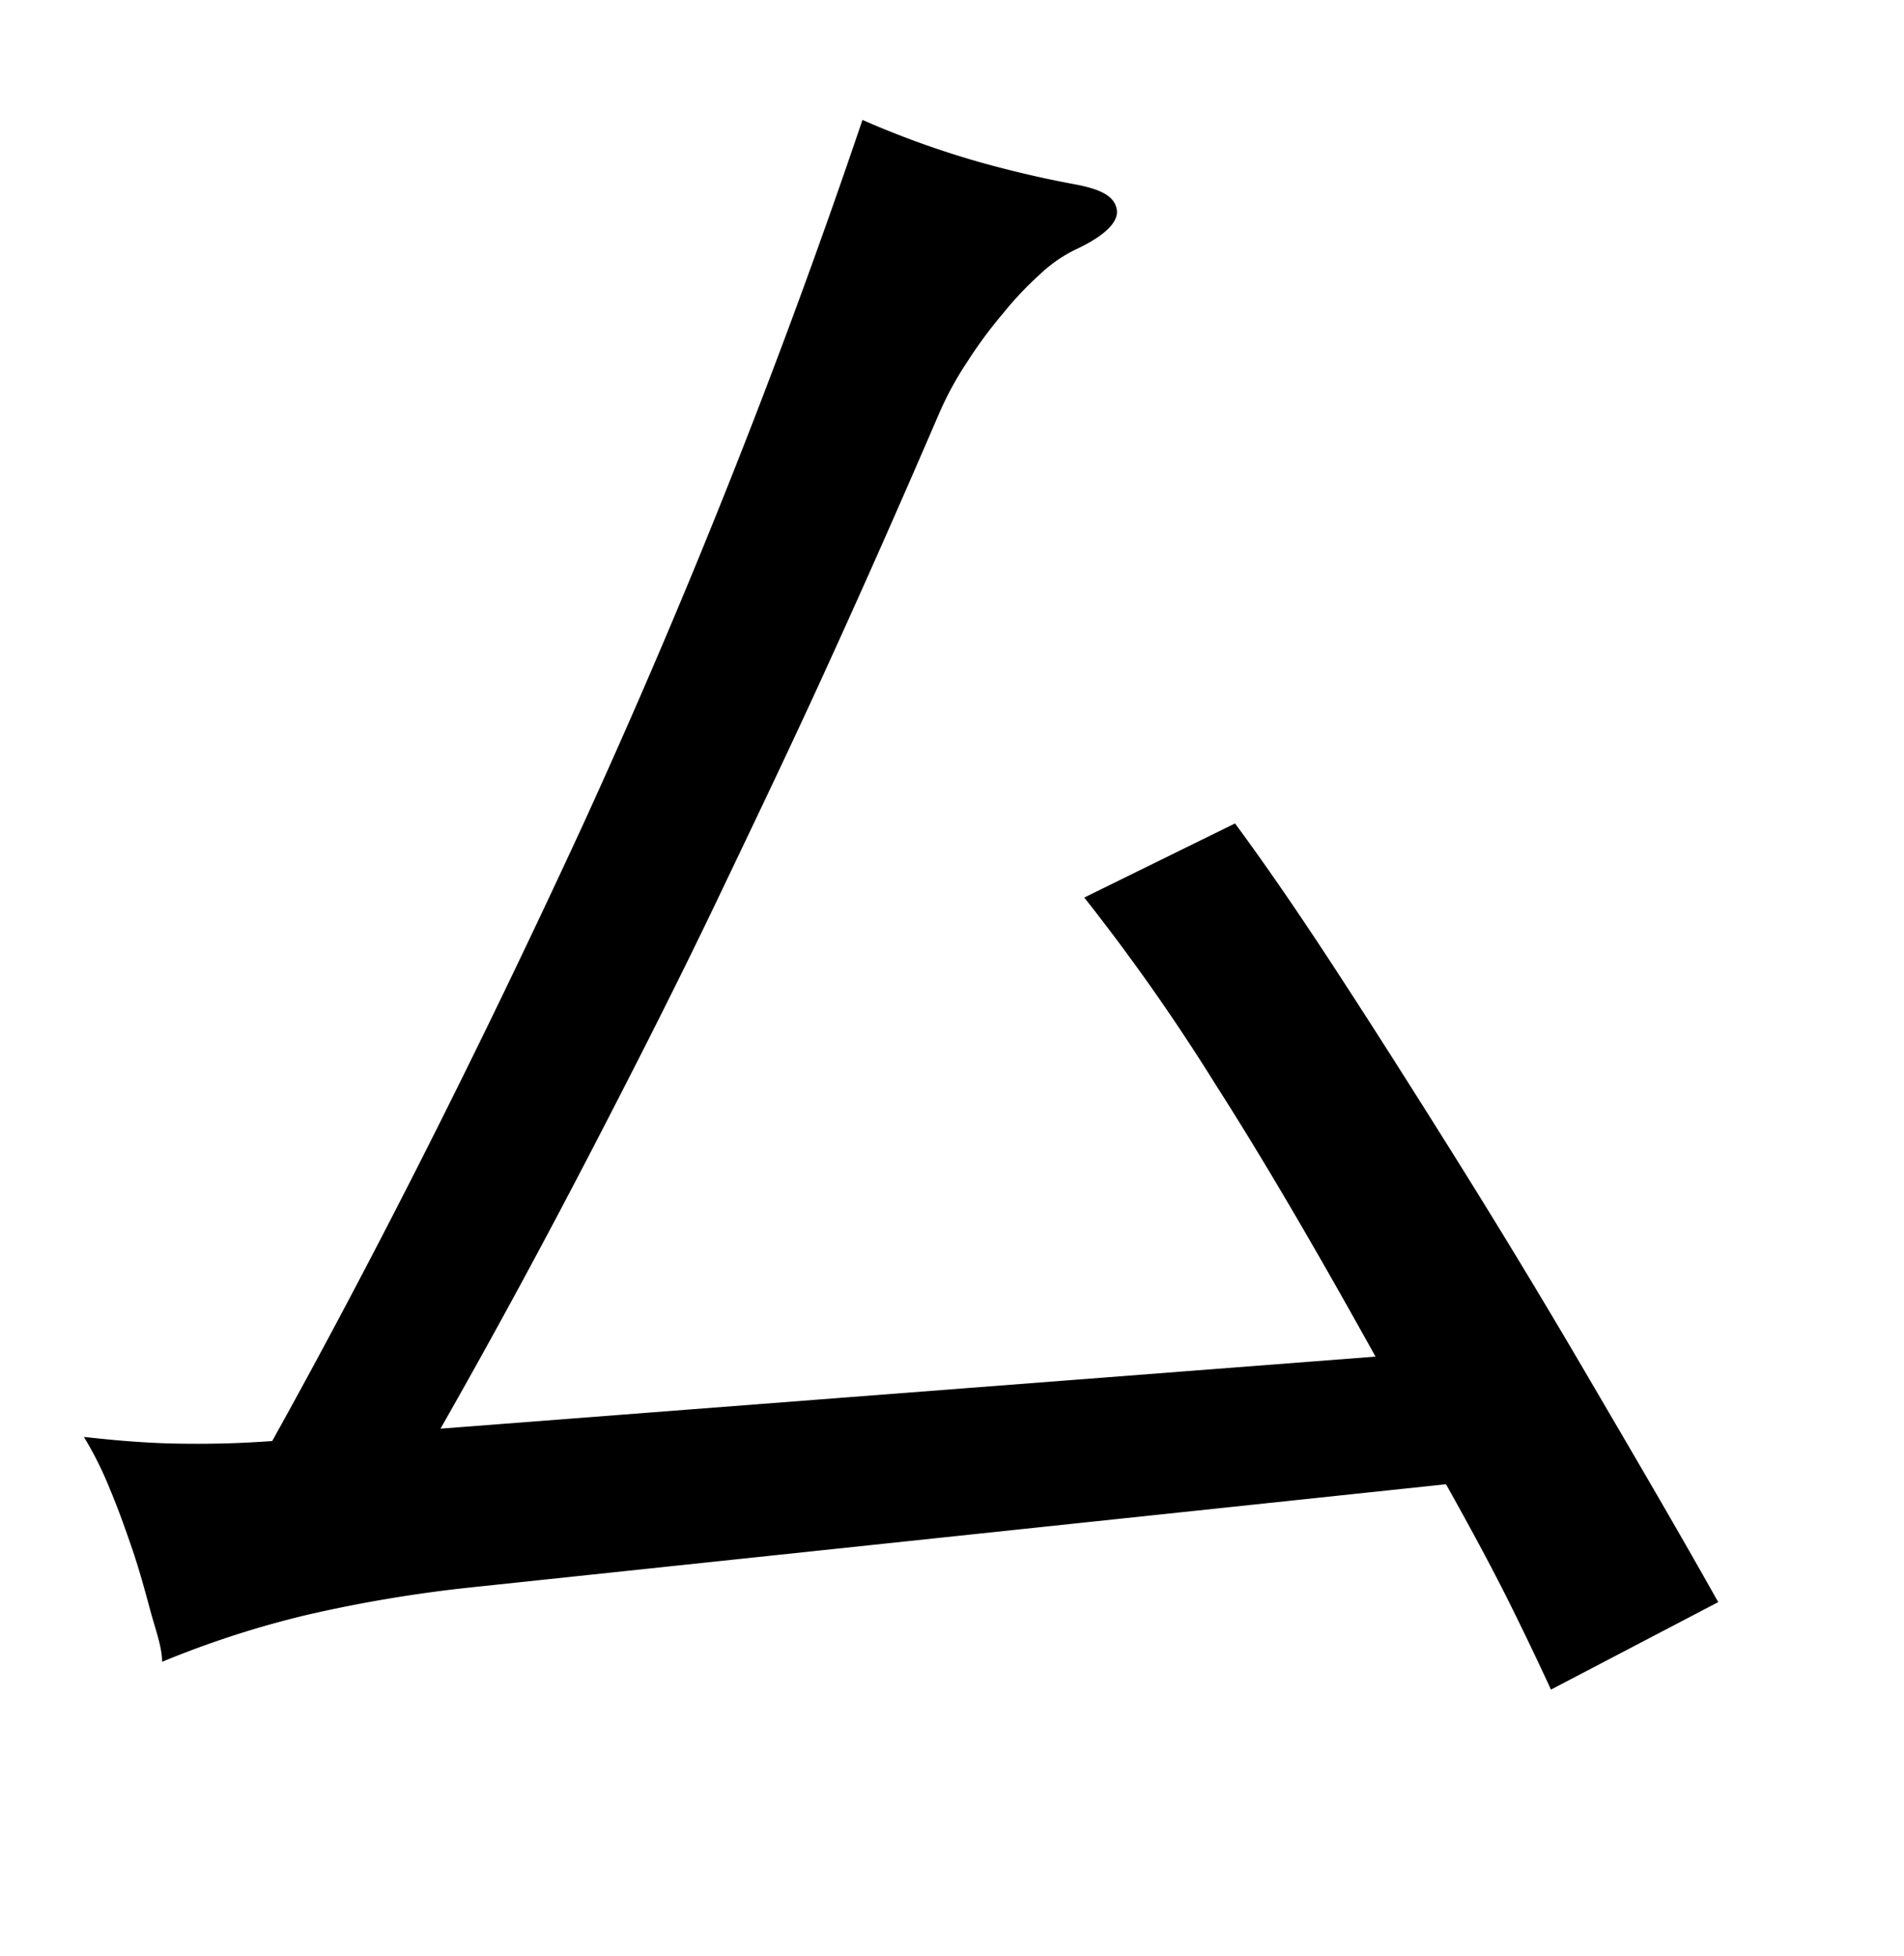 <svg xmlns="http://www.w3.org/2000/svg" viewBox="0 0 37 38"><title>radical</title><g id="radical-28" data-name="Layer 2"><path d="M5.29,28q3-5.4,6-11.89A143.27,143.27,0,0,0,16.76,2.33,17.76,17.76,0,0,0,19,3.14c.71.2,1.34.34,1.88.44s.77.24.82.48-.21.51-.78.78a2.74,2.74,0,0,0-.7.48,6.56,6.56,0,0,0-.72.76,8.63,8.63,0,0,0-.69.93,6.49,6.49,0,0,0-.55,1q-1.11,2.58-2.15,4.86c-.69,1.52-1.4,3-2.15,4.57s-1.54,3.13-2.4,4.79-1.85,3.51-3,5.53l18.17-1.4c-1.11-2-2.15-3.79-3.11-5.29a39.39,39.39,0,0,0-2.55-3.63L24,16c.51.69,1.13,1.58,1.85,2.68s1.49,2.31,2.33,3.65,1.7,2.75,2.59,4.27,1.76,3,2.62,4.53l-3.25,1.7c-.25-.54-.53-1.13-.85-1.77s-.72-1.38-1.19-2.22l-18.91,2A26.84,26.84,0,0,0,6,31.37a18.7,18.7,0,0,0-2.85.92c0-.29-.13-.63-.23-1s-.21-.78-.35-1.19-.28-.8-.44-1.18a6.83,6.83,0,0,0-.5-1c.62.07,1.22.12,1.81.13S4.62,28.05,5.29,28Z"/></g></svg>